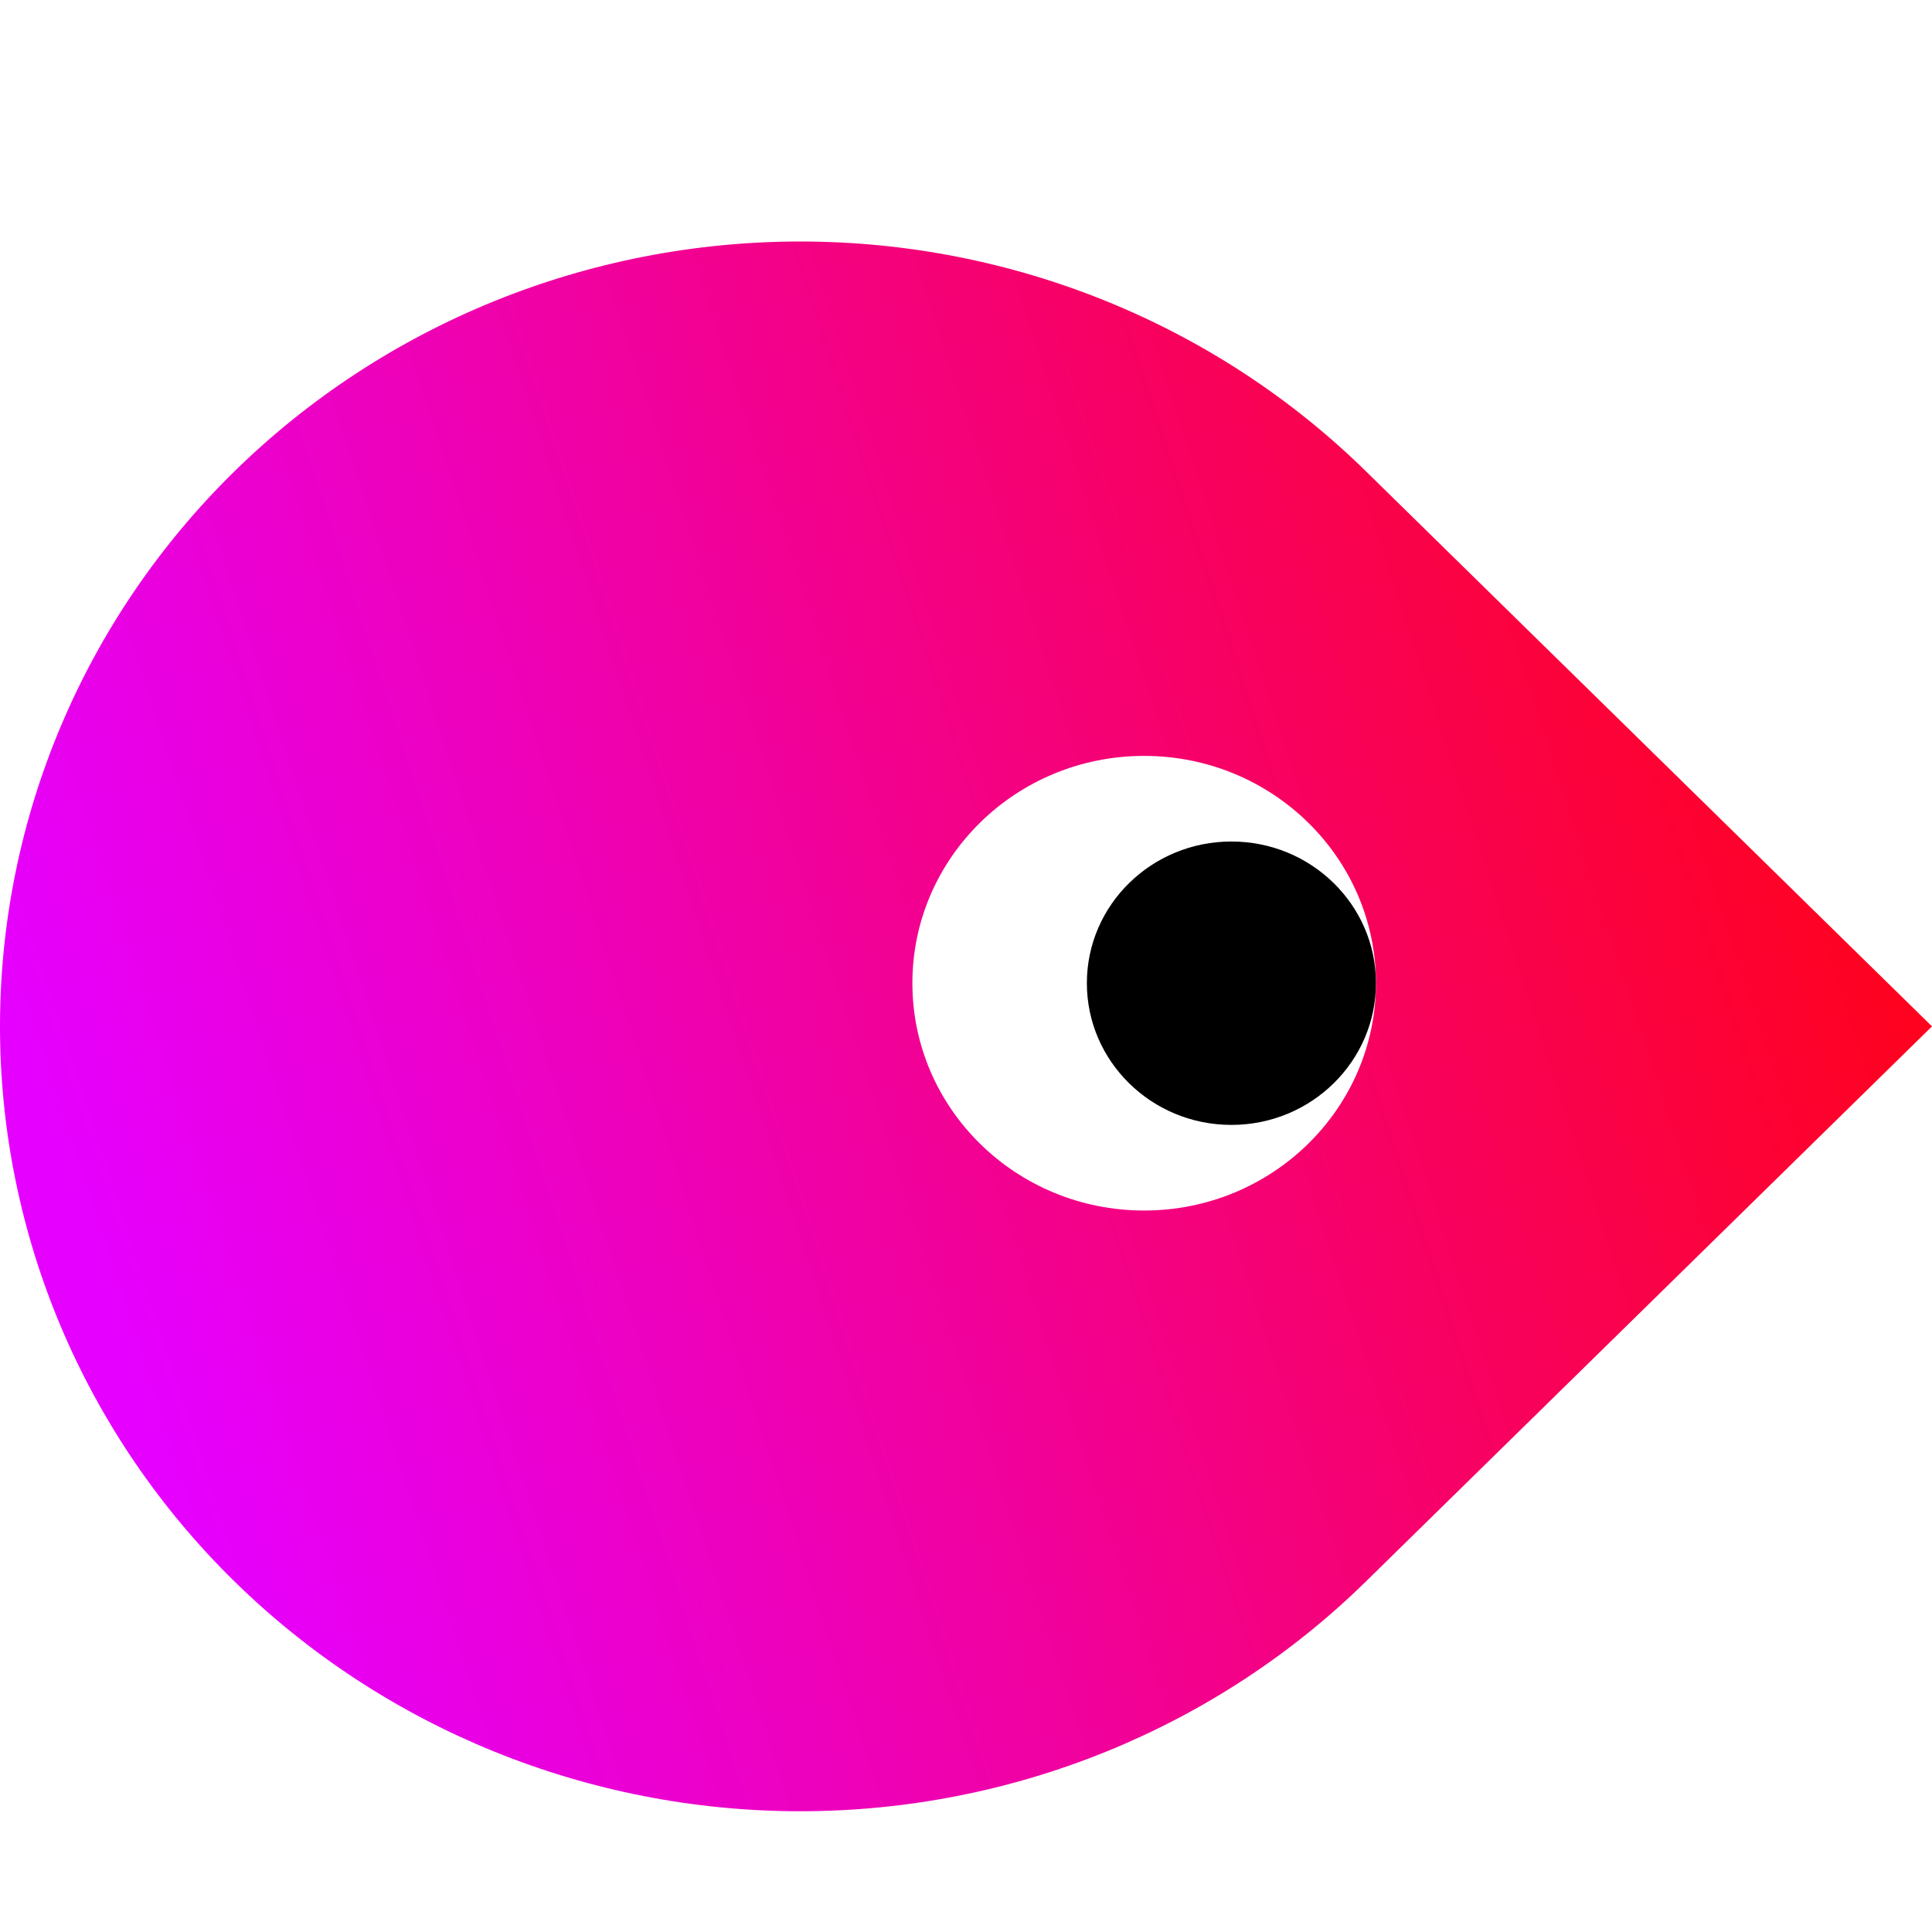 <svg width="16" height="16" viewBox="0 0 16 16" fill="none" xmlns="http://www.w3.org/2000/svg">
<rect width="16" height="16" fill=""/>
<path d="M1.941 13.096C3.184 14.315 4.87 15 6.627 15C8.385 15 10.071 14.315 11.313 13.096L16 8.5L11.313 3.904C10.071 2.685 8.385 2 6.627 2C4.87 2 3.184 2.685 1.941 3.904C0.698 5.123 5.28551e-07 6.776 5.28551e-07 8.5C5.28551e-07 10.224 0.698 11.877 1.941 13.096Z" fill="url(#paint0_linear_2270_252)"/>
<path d="M9.475 10.025C8.415 10.025 7.556 9.182 7.556 8.142C7.556 7.103 8.415 6.26 9.475 6.26C10.535 6.26 11.395 7.103 11.395 8.142C11.395 9.182 10.535 10.025 9.475 10.025Z" fill="white"/>
<path d="M10.198 9.316C9.537 9.316 9.001 8.79 9.001 8.142C9.001 7.494 9.537 6.969 10.198 6.969C10.859 6.969 11.395 7.494 11.395 8.142C11.395 8.79 10.859 9.316 10.198 9.316Z" fill="black"/>
<defs>
<linearGradient id="paint0_linear_2270_252" x1="16.024" y1="8.597" x2="1.535" y2="13.313" gradientUnits="userSpaceOnUse">
<stop stop-color="#FF021D"/>
<stop offset="0.99" stop-color="#E600FF"/>
</linearGradient>
</defs>
</svg>
